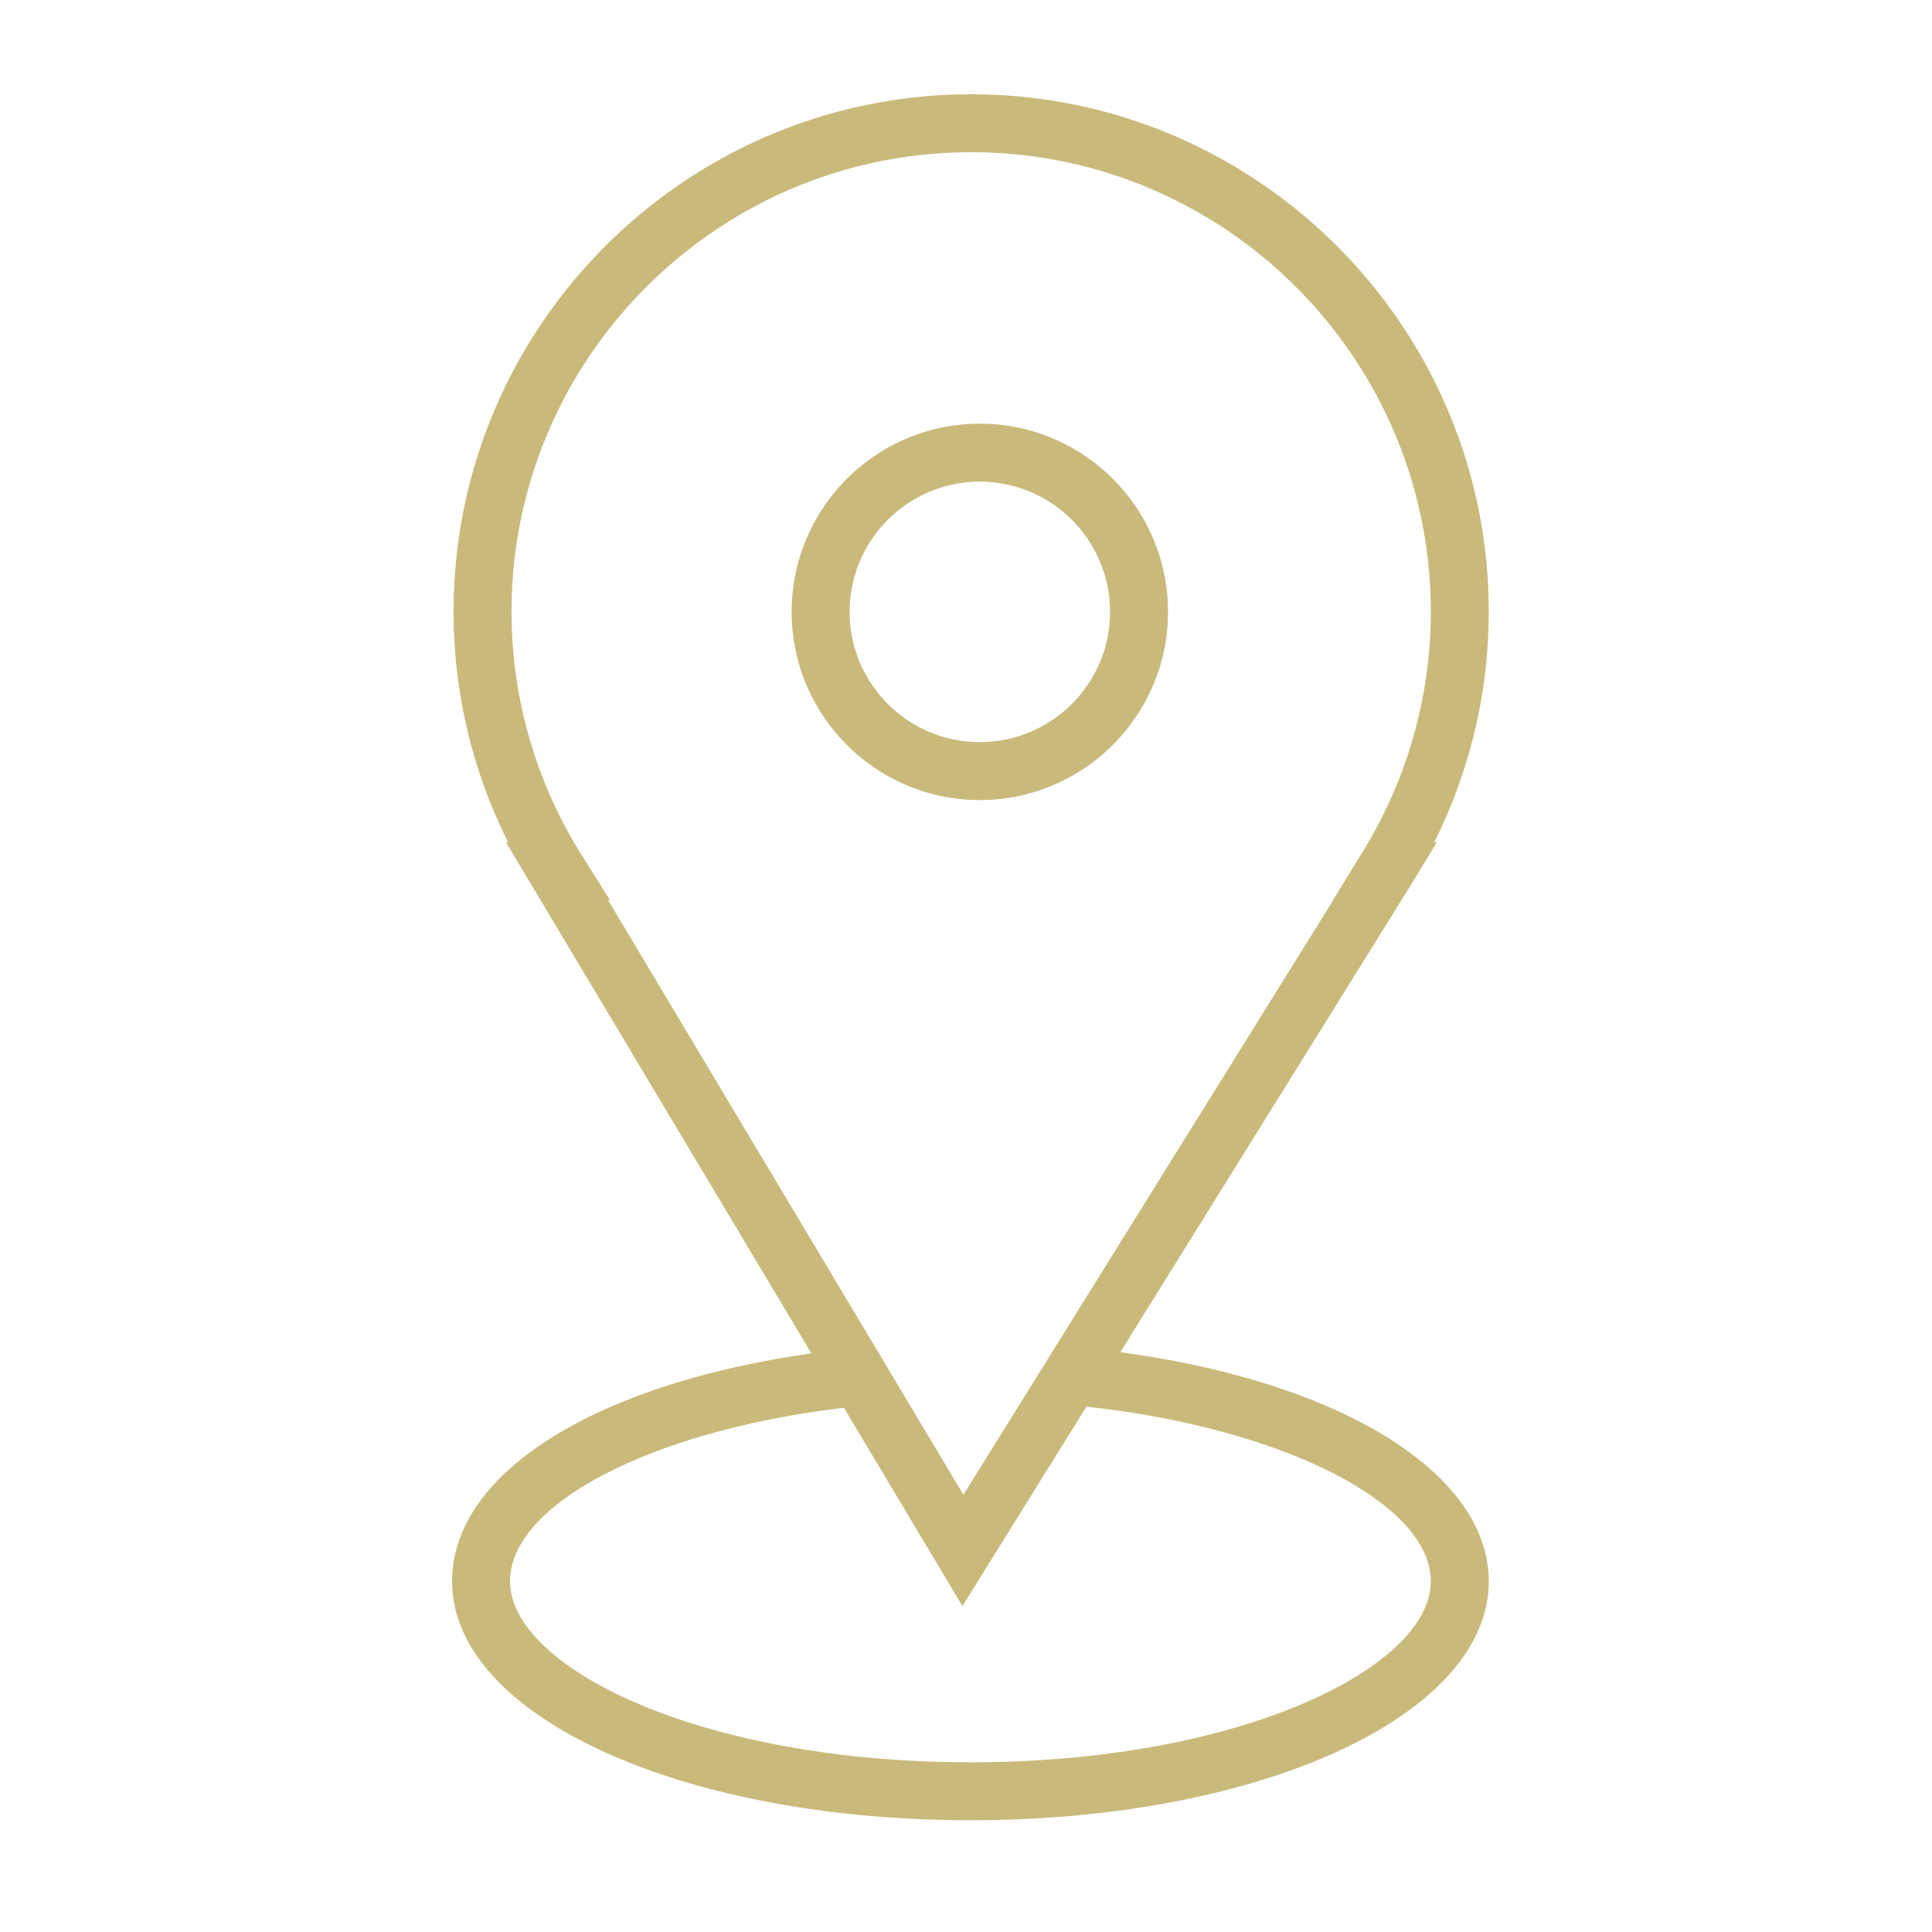 <svg xmlns="http://www.w3.org/2000/svg" viewBox="0 0 100 100" fill-rule="evenodd"><g class="t-group-origins"><path d="m57.986 69.992 14.993-24.108 1.396-2.292h-.137a26.639 26.639 0 0 0 2.82-11.922c0-14.772-12.018-26.79-26.79-26.79-14.773 0-26.792 12.018-26.792 26.79 0 4.144.969 8.217 2.82 11.922h-.109l15.812 26.46c-11.22 1.587-18.599 6.2-18.599 11.797 0 6.935 11.785 12.366 26.829 12.366s26.829-5.432 26.829-12.366c0-5.624-7.723-10.341-19.072-11.857zM30.129 44.294a23.708 23.708 0 0 1-3.653-12.624c0-13.118 10.673-23.79 23.792-23.79 13.118 0 23.79 10.672 23.79 23.79 0 4.456-1.263 8.821-3.653 12.624l-1.413 2.298h.015L49.865 77.367l-18.39-30.775h.098l-1.444-2.298zm20.1 46.921c-14.043 0-23.829-4.937-23.829-9.366 0-4.02 7.37-7.808 17.282-8.981l6.133 10.263 6.419-10.322c10.071 1.091 17.824 4.975 17.824 9.04 0 4.43-9.787 9.366-23.829 9.366z" stroke-width="0" stroke="#c9ba7c" fill="#c9ba7c" stroke-width-old="0"></path><path d="M50.716 41.411c5.371 0 9.741-4.37 9.741-9.741s-4.37-9.741-9.741-9.741-9.741 4.37-9.741 9.741 4.37 9.741 9.741 9.741zm0-16.482a6.749 6.749 0 0 1 6.741 6.741c0 3.717-3.024 6.741-6.741 6.741s-6.741-3.024-6.741-6.741a6.749 6.749 0 0 1 6.741-6.741z" stroke-width="0" stroke="#c9ba7c" fill="#c9ba7c" stroke-width-old="0"></path></g></svg>
